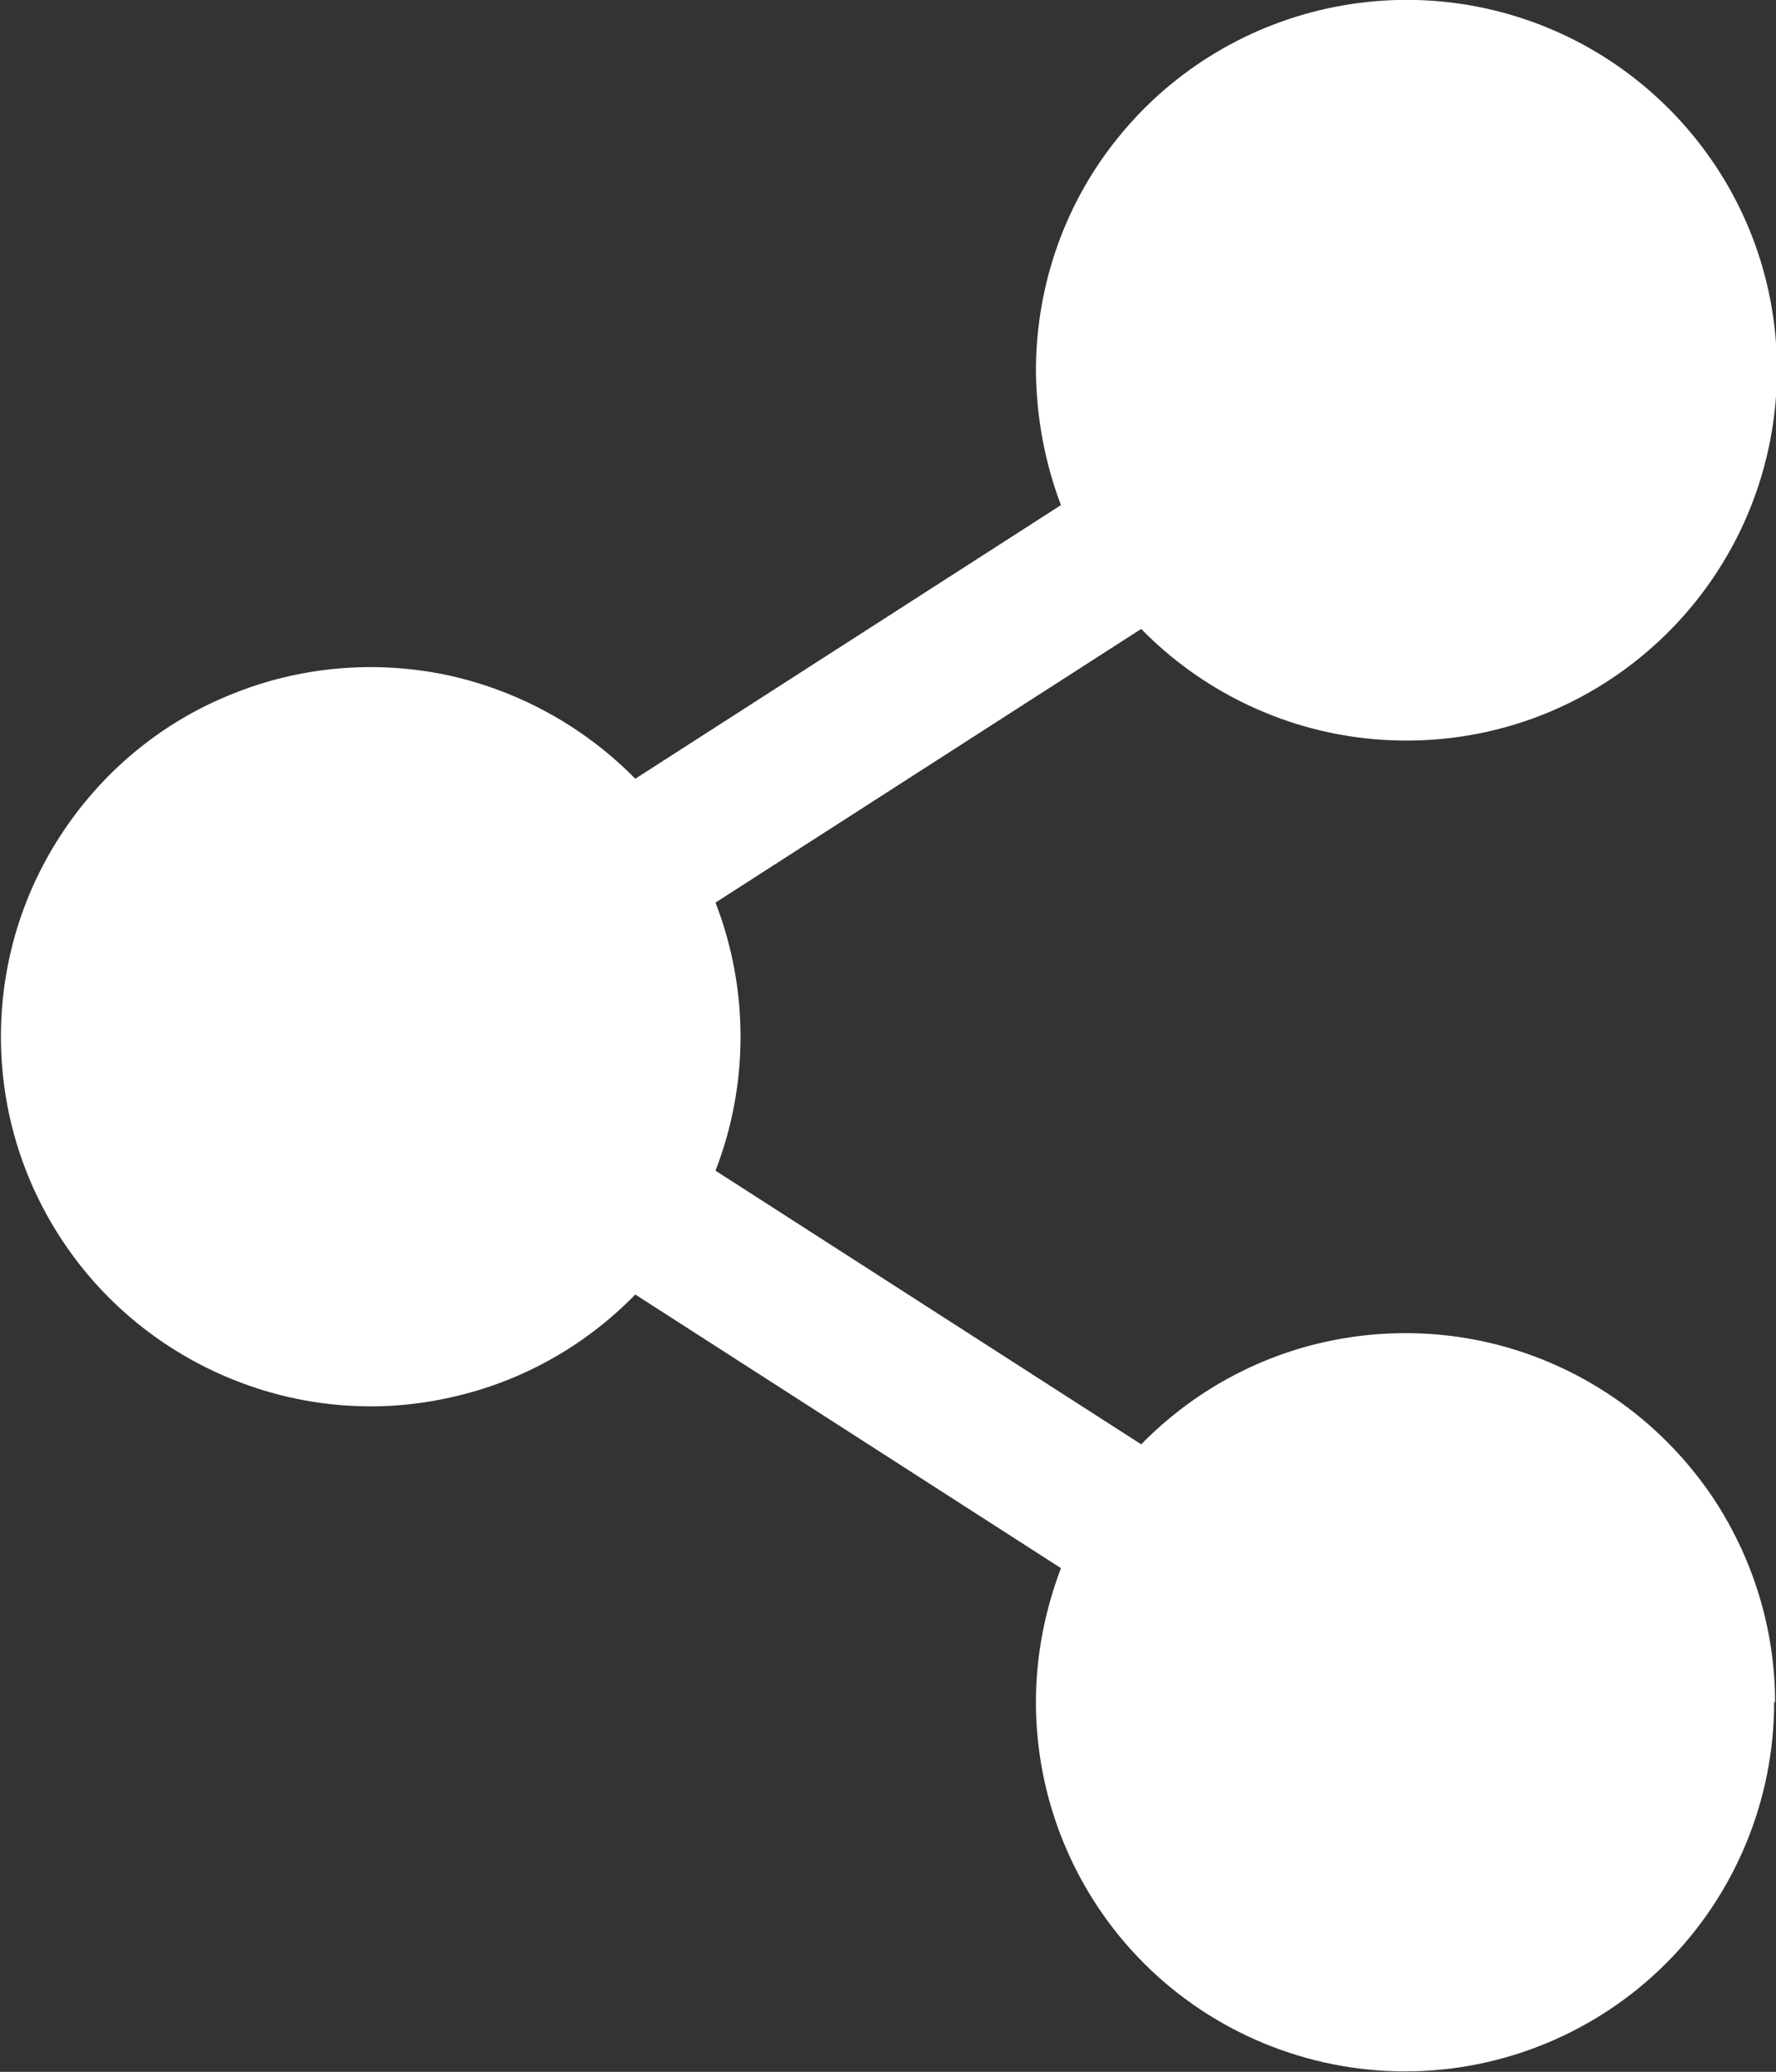<?xml version="1.0" encoding="UTF-8"?>
<svg id="Layer_2" data-name="Layer 2" xmlns="http://www.w3.org/2000/svg" viewBox="0 0 38.3 44.67">
  <rect x="0" y="0" width="38.3" height="44.67" fill="#333333" stroke="none"/>
  <defs>
    <style>
      .cls-1 {
        fill: #fff;
      }
    </style>
  </defs>
  <g id="Layer_1-2" data-name="Layer 1">
    <path class="cls-1" d="M38.26,36.7c0,2.11-.84,4.14-2.33,5.63s-3.52,2.33-5.63,2.33-4.14-.84-5.63-2.33c-1.49-1.49-2.33-3.52-2.33-5.63,0-.99,.19-1.97,.54-2.89l-9.18-5.9c-1.11,1.14-2.53,1.92-4.08,2.24-1.55,.33-3.16,.18-4.63-.42-1.47-.6-2.73-1.62-3.61-2.93-.89-1.32-1.36-2.86-1.36-4.45s.47-3.13,1.36-4.45c.89-1.32,2.14-2.34,3.61-2.93,1.47-.6,3.08-.74,4.63-.42,1.55,.33,2.97,1.11,4.08,2.24l9.18-5.9c-.35-.92-.53-1.9-.54-2.89,0-1.85,.63-3.65,1.81-5.08,1.17-1.43,2.81-2.41,4.63-2.77,1.82-.36,3.7-.08,5.34,.8,1.63,.88,2.91,2.3,3.61,4.01s.78,3.62,.23,5.39c-.55,1.77-1.7,3.29-3.25,4.31-1.55,1.02-3.4,1.46-5.25,1.26-1.84-.2-3.56-1.04-4.85-2.36l-9.18,5.9c.72,1.86,.72,3.92,0,5.78l9.18,5.9c1.11-1.13,2.52-1.91,4.07-2.23,1.55-.32,3.16-.18,4.63,.42,1.47,.6,2.72,1.62,3.61,2.93,.88,1.31,1.36,2.86,1.36,4.44Z"/>
  </g>
</svg>